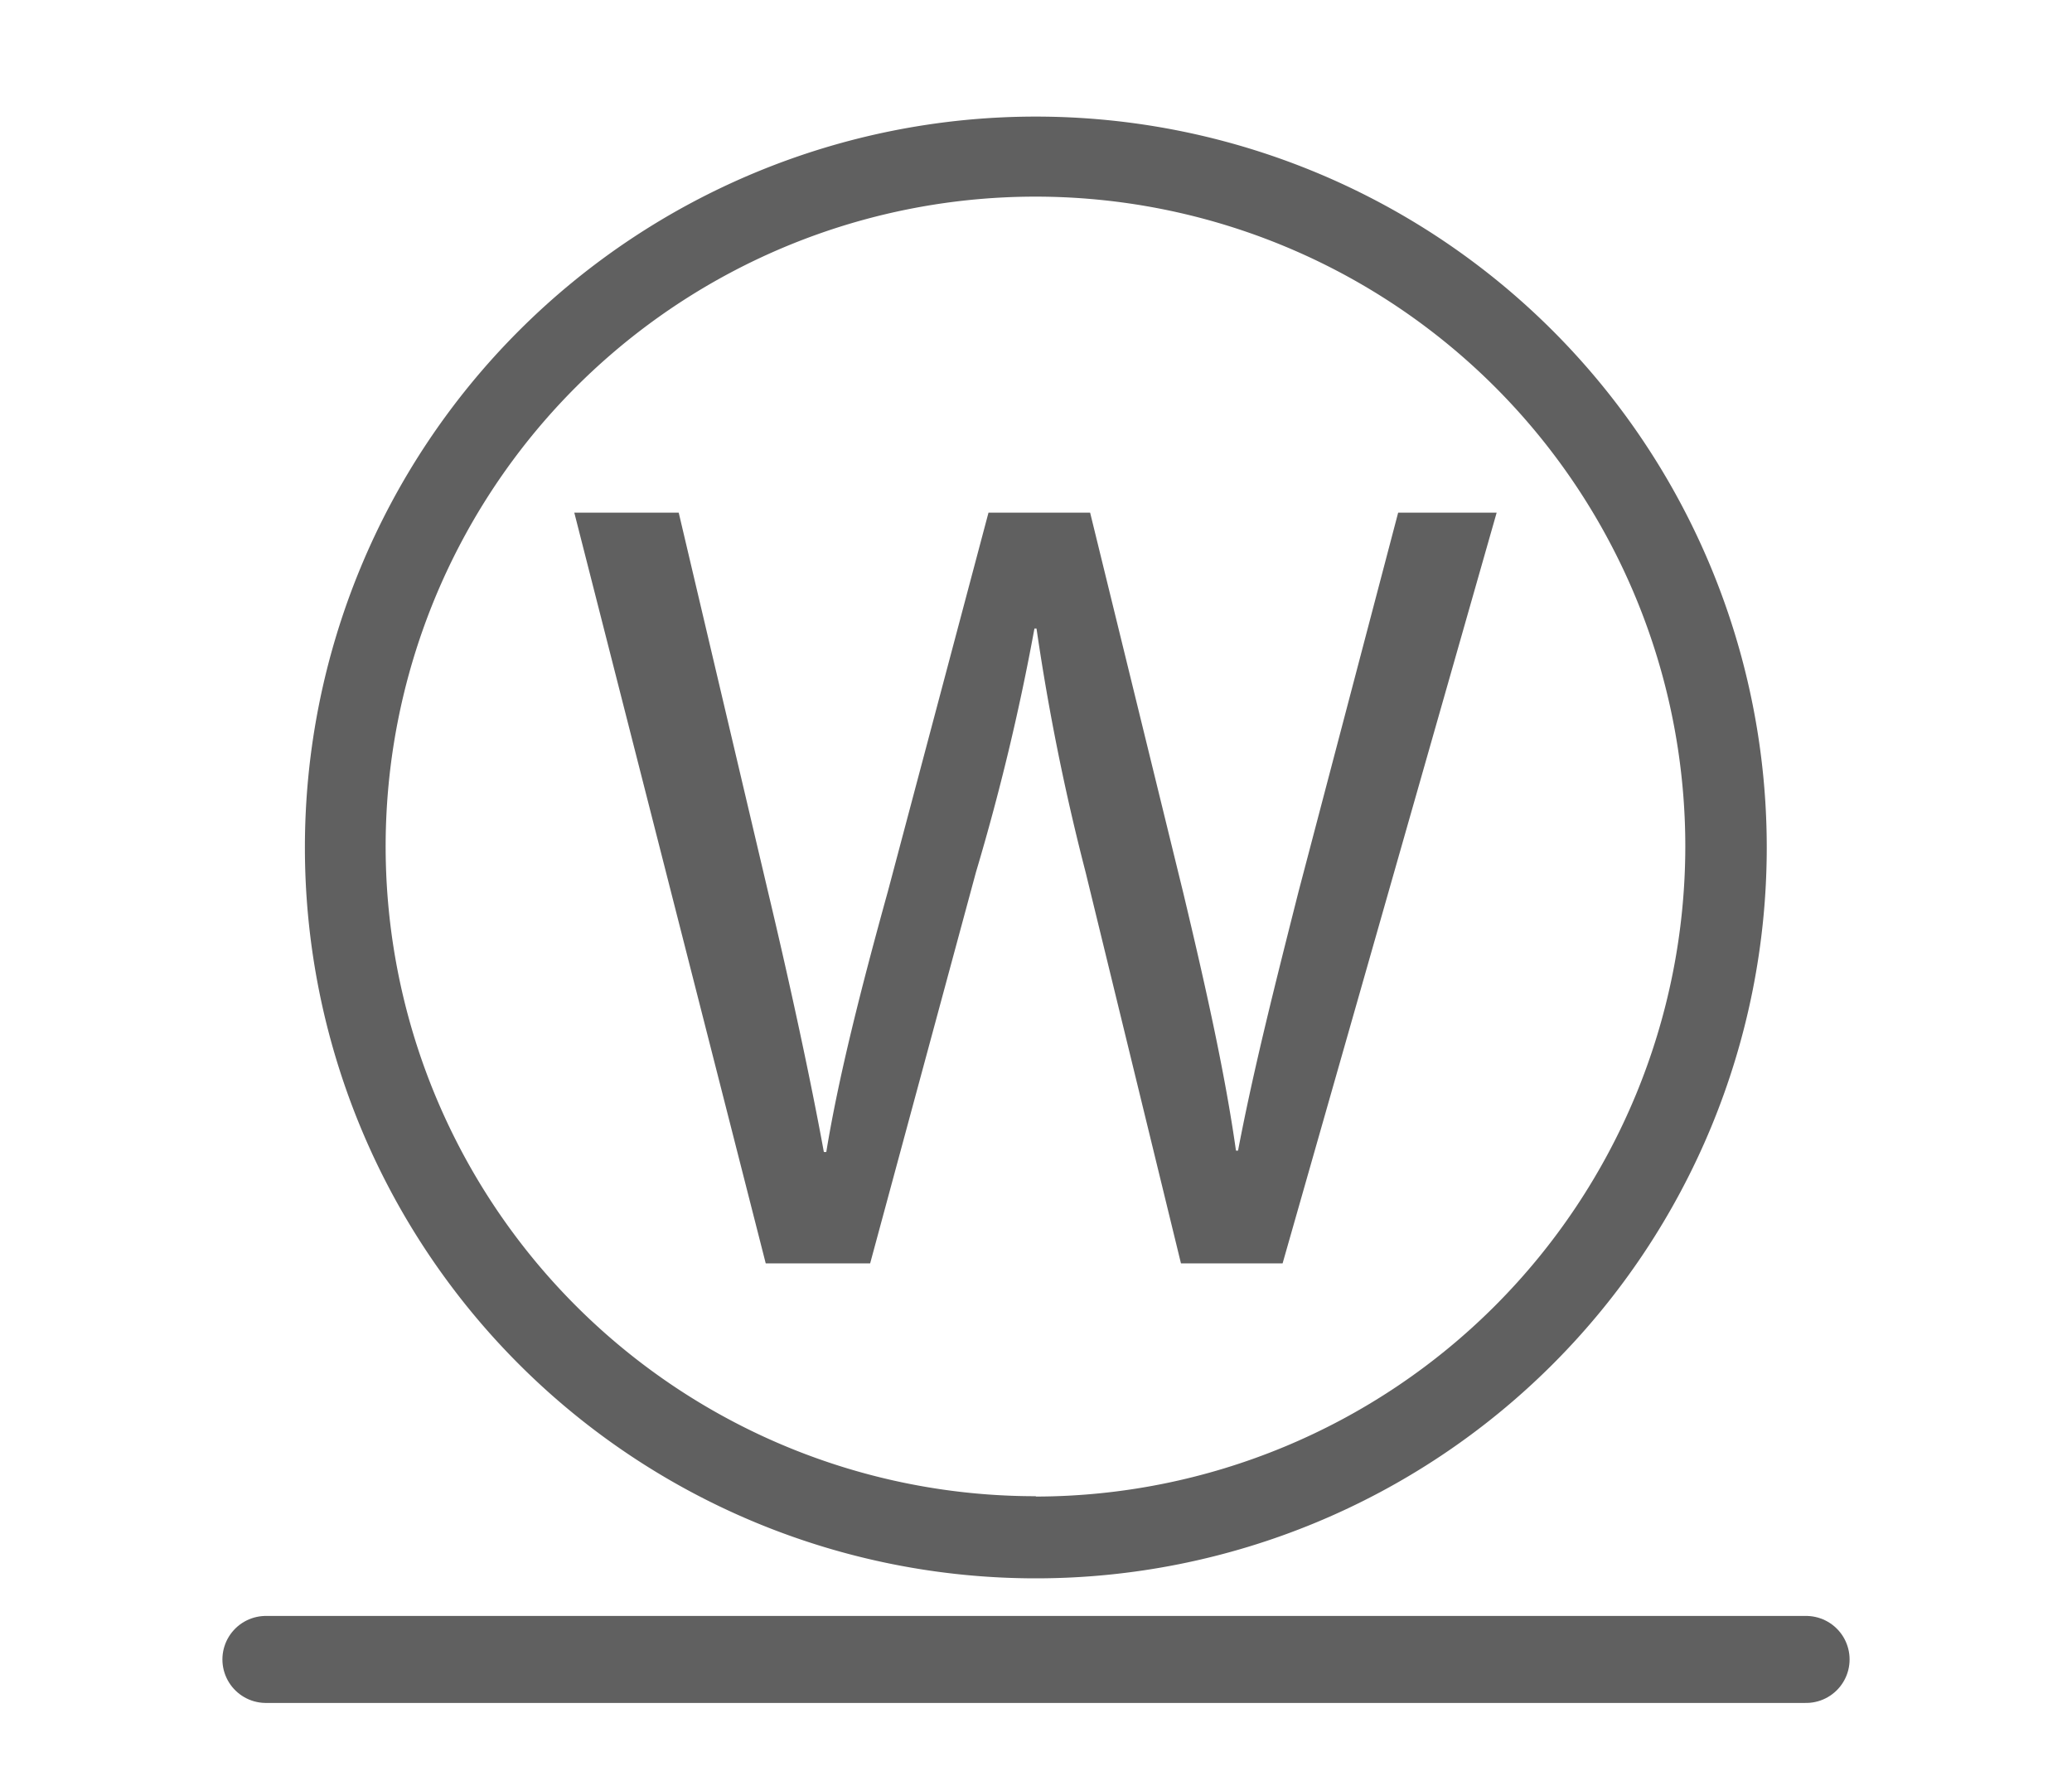 <svg id="Слой_1" data-name="Слой 1" xmlns="http://www.w3.org/2000/svg" viewBox="0 0 59.53 51.02"><defs><style>.cls-1{fill:none;stroke:#606060;stroke-linecap:round;stroke-miterlimit:10;stroke-width:2.5px;}.cls-2,.cls-3{fill:#606060;}.cls-2{fill-rule:evenodd;}</style></defs><line class="cls-1" x1="51.89" y1="47.68" x2="7.64" y2="47.68"/><path class="cls-2" d="M29.76,3.35a21,21,0,1,0,21,21A21,21,0,0,0,29.76,3.35Zm0,39.64A18.67,18.67,0,1,1,48.42,24.32,18.69,18.69,0,0,1,29.76,43Z"/><path class="cls-3" d="M22,36.3l-5.5-21.57h3l2.57,10.91c.64,2.69,1.22,5.38,1.6,7.46h.07c.35-2.15,1-4.71,1.77-7.49L28.4,14.73h2.92L34,25.67c.61,2.56,1.19,5.12,1.51,7.39h.06c.45-2.36,1.06-4.76,1.74-7.45l2.86-10.88H43L36.85,36.3H33.93L31.19,25.06a65.68,65.68,0,0,1-1.41-7h-.06a66.26,66.26,0,0,1-1.68,7L25,36.3Z"/></svg>